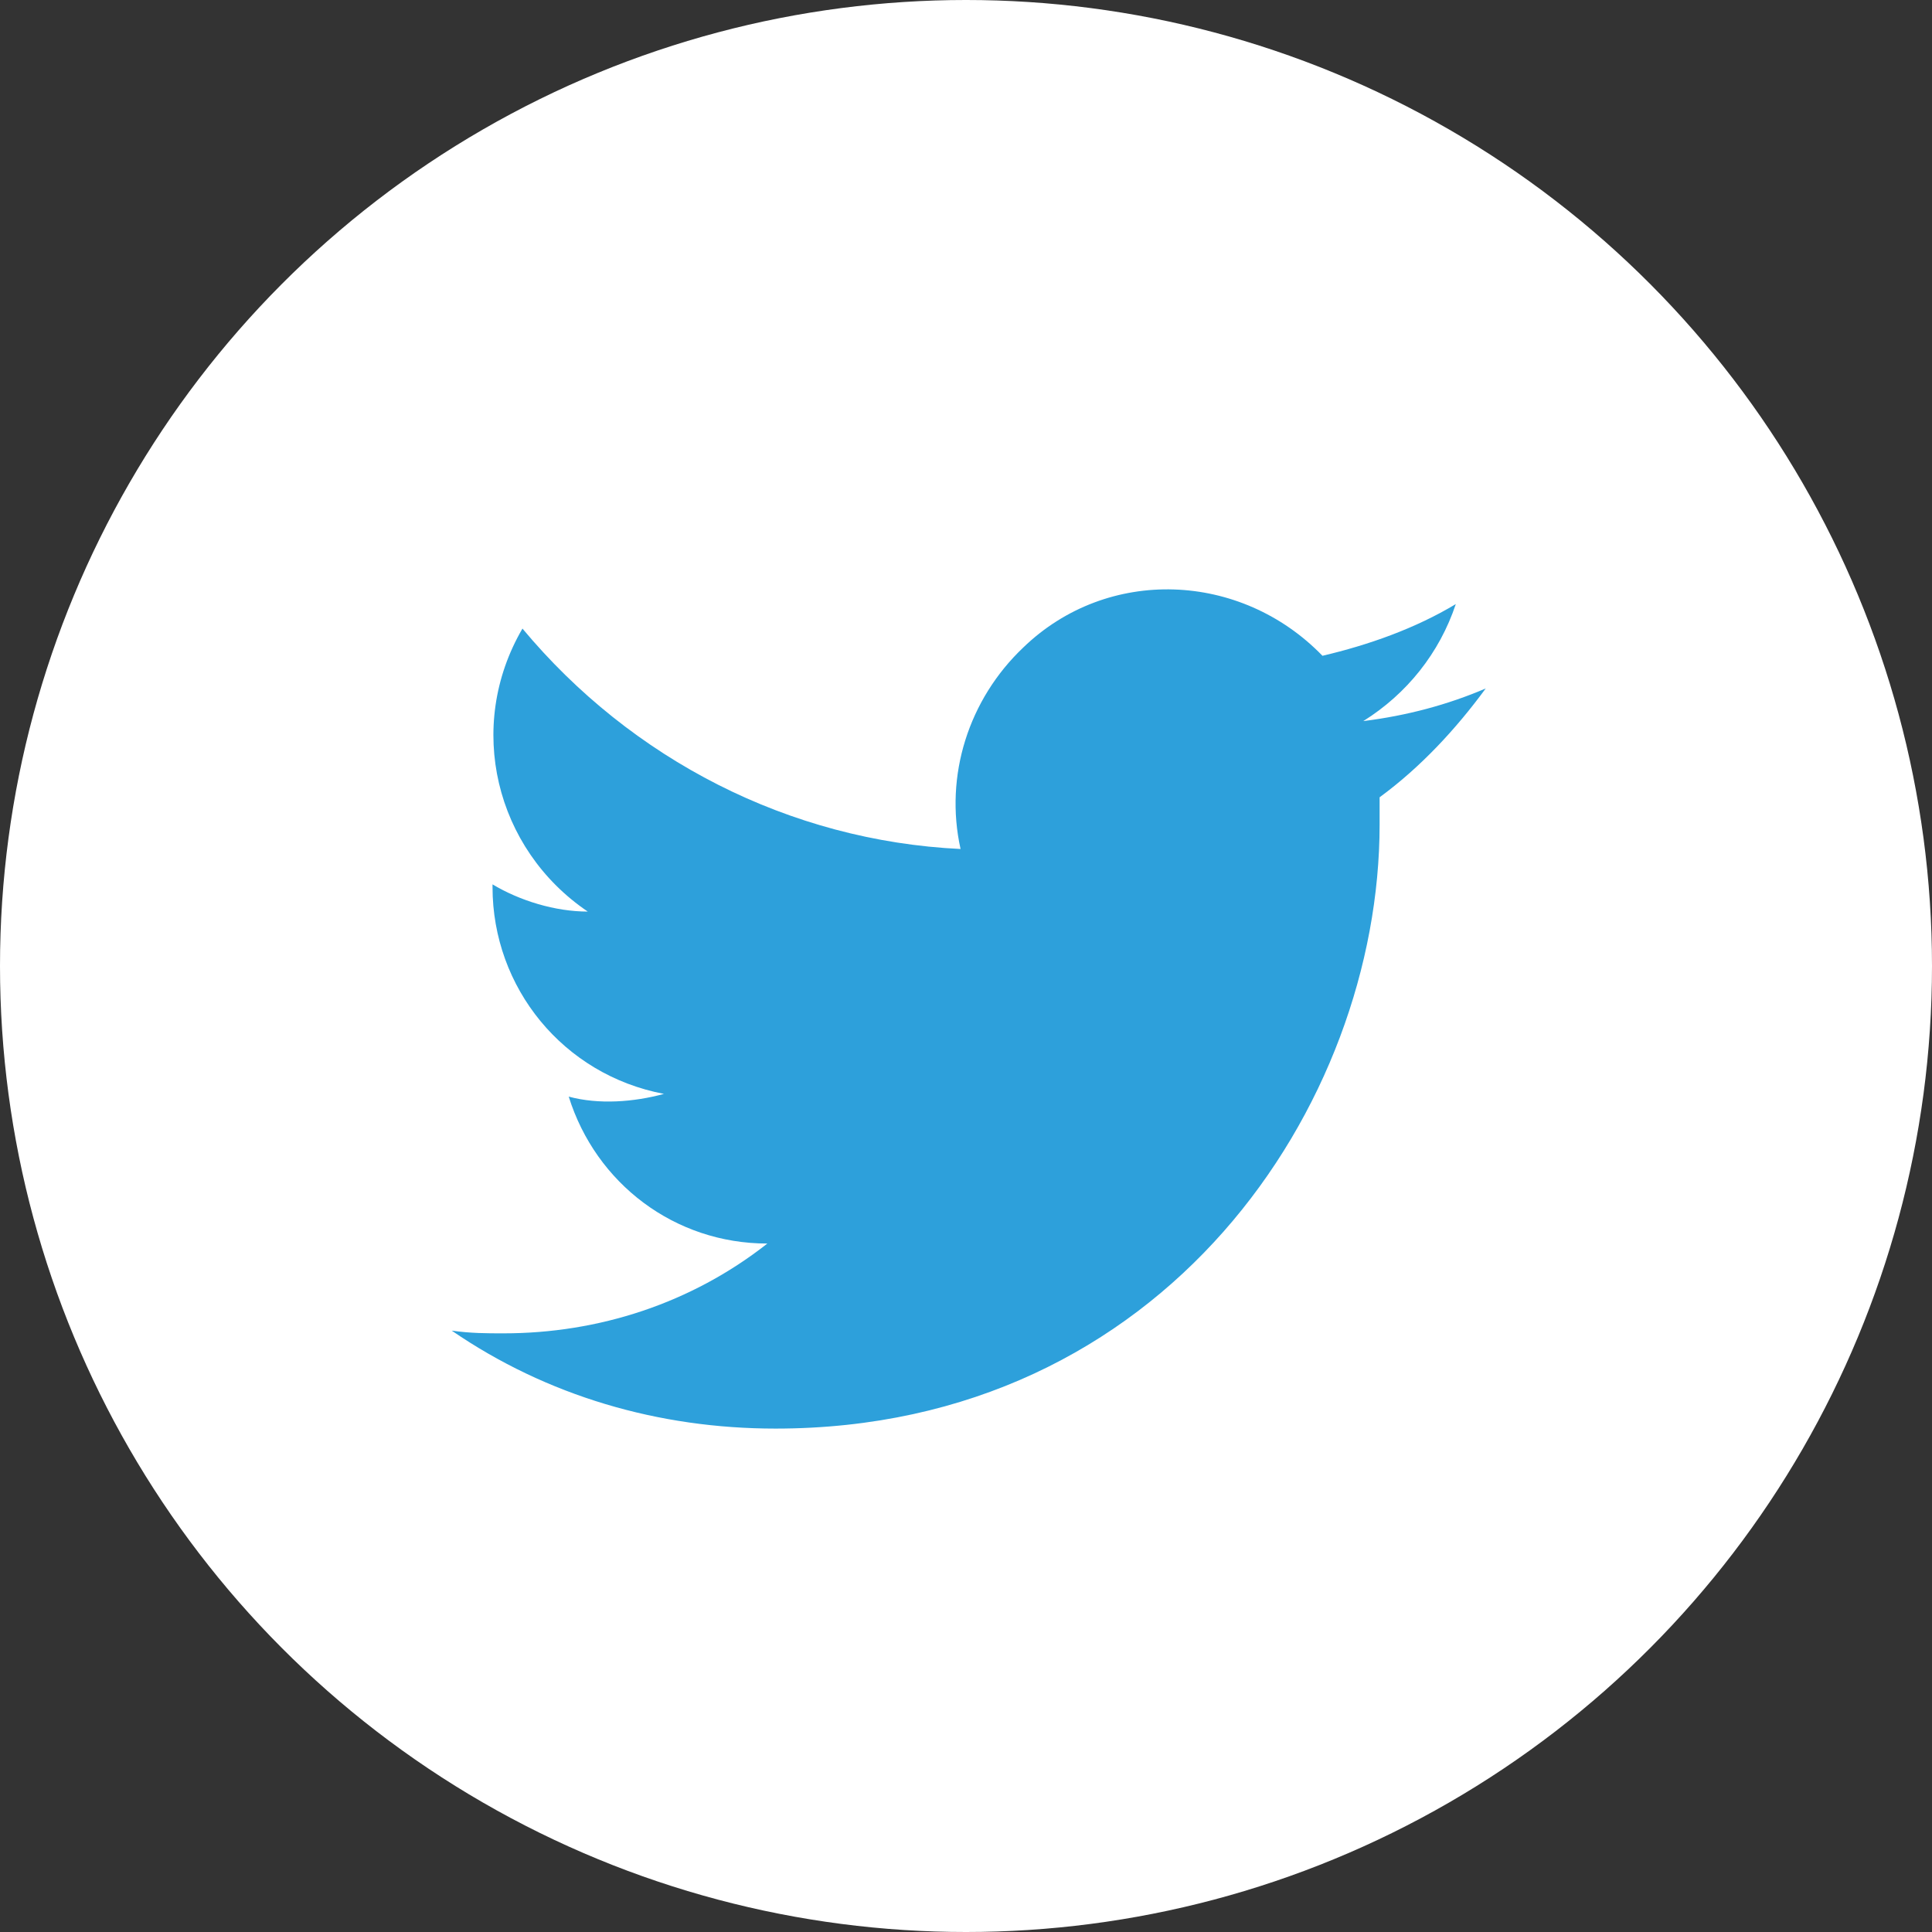 <?xml version="1.0" encoding="utf-8"?>
<!-- Generator: Adobe Illustrator 26.5.0, SVG Export Plug-In . SVG Version: 6.00 Build 0)  -->
<svg version="1.1" id="レイヤー_1" xmlns="http://www.w3.org/2000/svg" xmlns:xlink="http://www.w3.org/1999/xlink" x="0px"
	 y="0px" viewBox="0 0 71 71" style="enable-background:new 0 0 71 71;" xml:space="preserve">
<rect x="0" y="0" width="71" height="71" fill="#333333" stroke="none"/>
<style type="text/css">
	.st0{fill:#FFFFFF;}
	.st1{fill:#2DA0DB;}
</style>
<circle class="st0" cx="35.5" cy="35.5" r="35.5"/>
<g id="Logo_FIXED_00000165950578872007749570000003394479381449174917_">
	<path class="st1" d="M28.5,52.5c14.3,0,22.2-11.9,22.2-22.2c0-0.3,0-0.7,0-1c1.5-1.1,2.8-2.5,3.9-4c-1.4,0.6-2.9,1-4.5,1.2
		c1.6-1,2.8-2.5,3.4-4.3c-1.5,0.9-3.2,1.5-4.9,1.9c-3-3.1-7.9-3.3-11-0.3c-2,1.9-2.9,4.7-2.3,7.4c-6.3-0.3-12.1-3.3-16.1-8.1
		c-2.1,3.6-1,8.1,2.4,10.4c-1.2,0-2.5-0.4-3.5-1c0,0,0,0.1,0,0.1c0,3.7,2.6,6.9,6.3,7.6c-1.1,0.3-2.4,0.4-3.5,0.1
		c1,3.2,3.9,5.4,7.3,5.4c-2.8,2.2-6.2,3.3-9.7,3.3c-0.6,0-1.2,0-1.9-0.1C20.1,51.3,24.2,52.5,28.5,52.5"/>
</g>
</svg>
